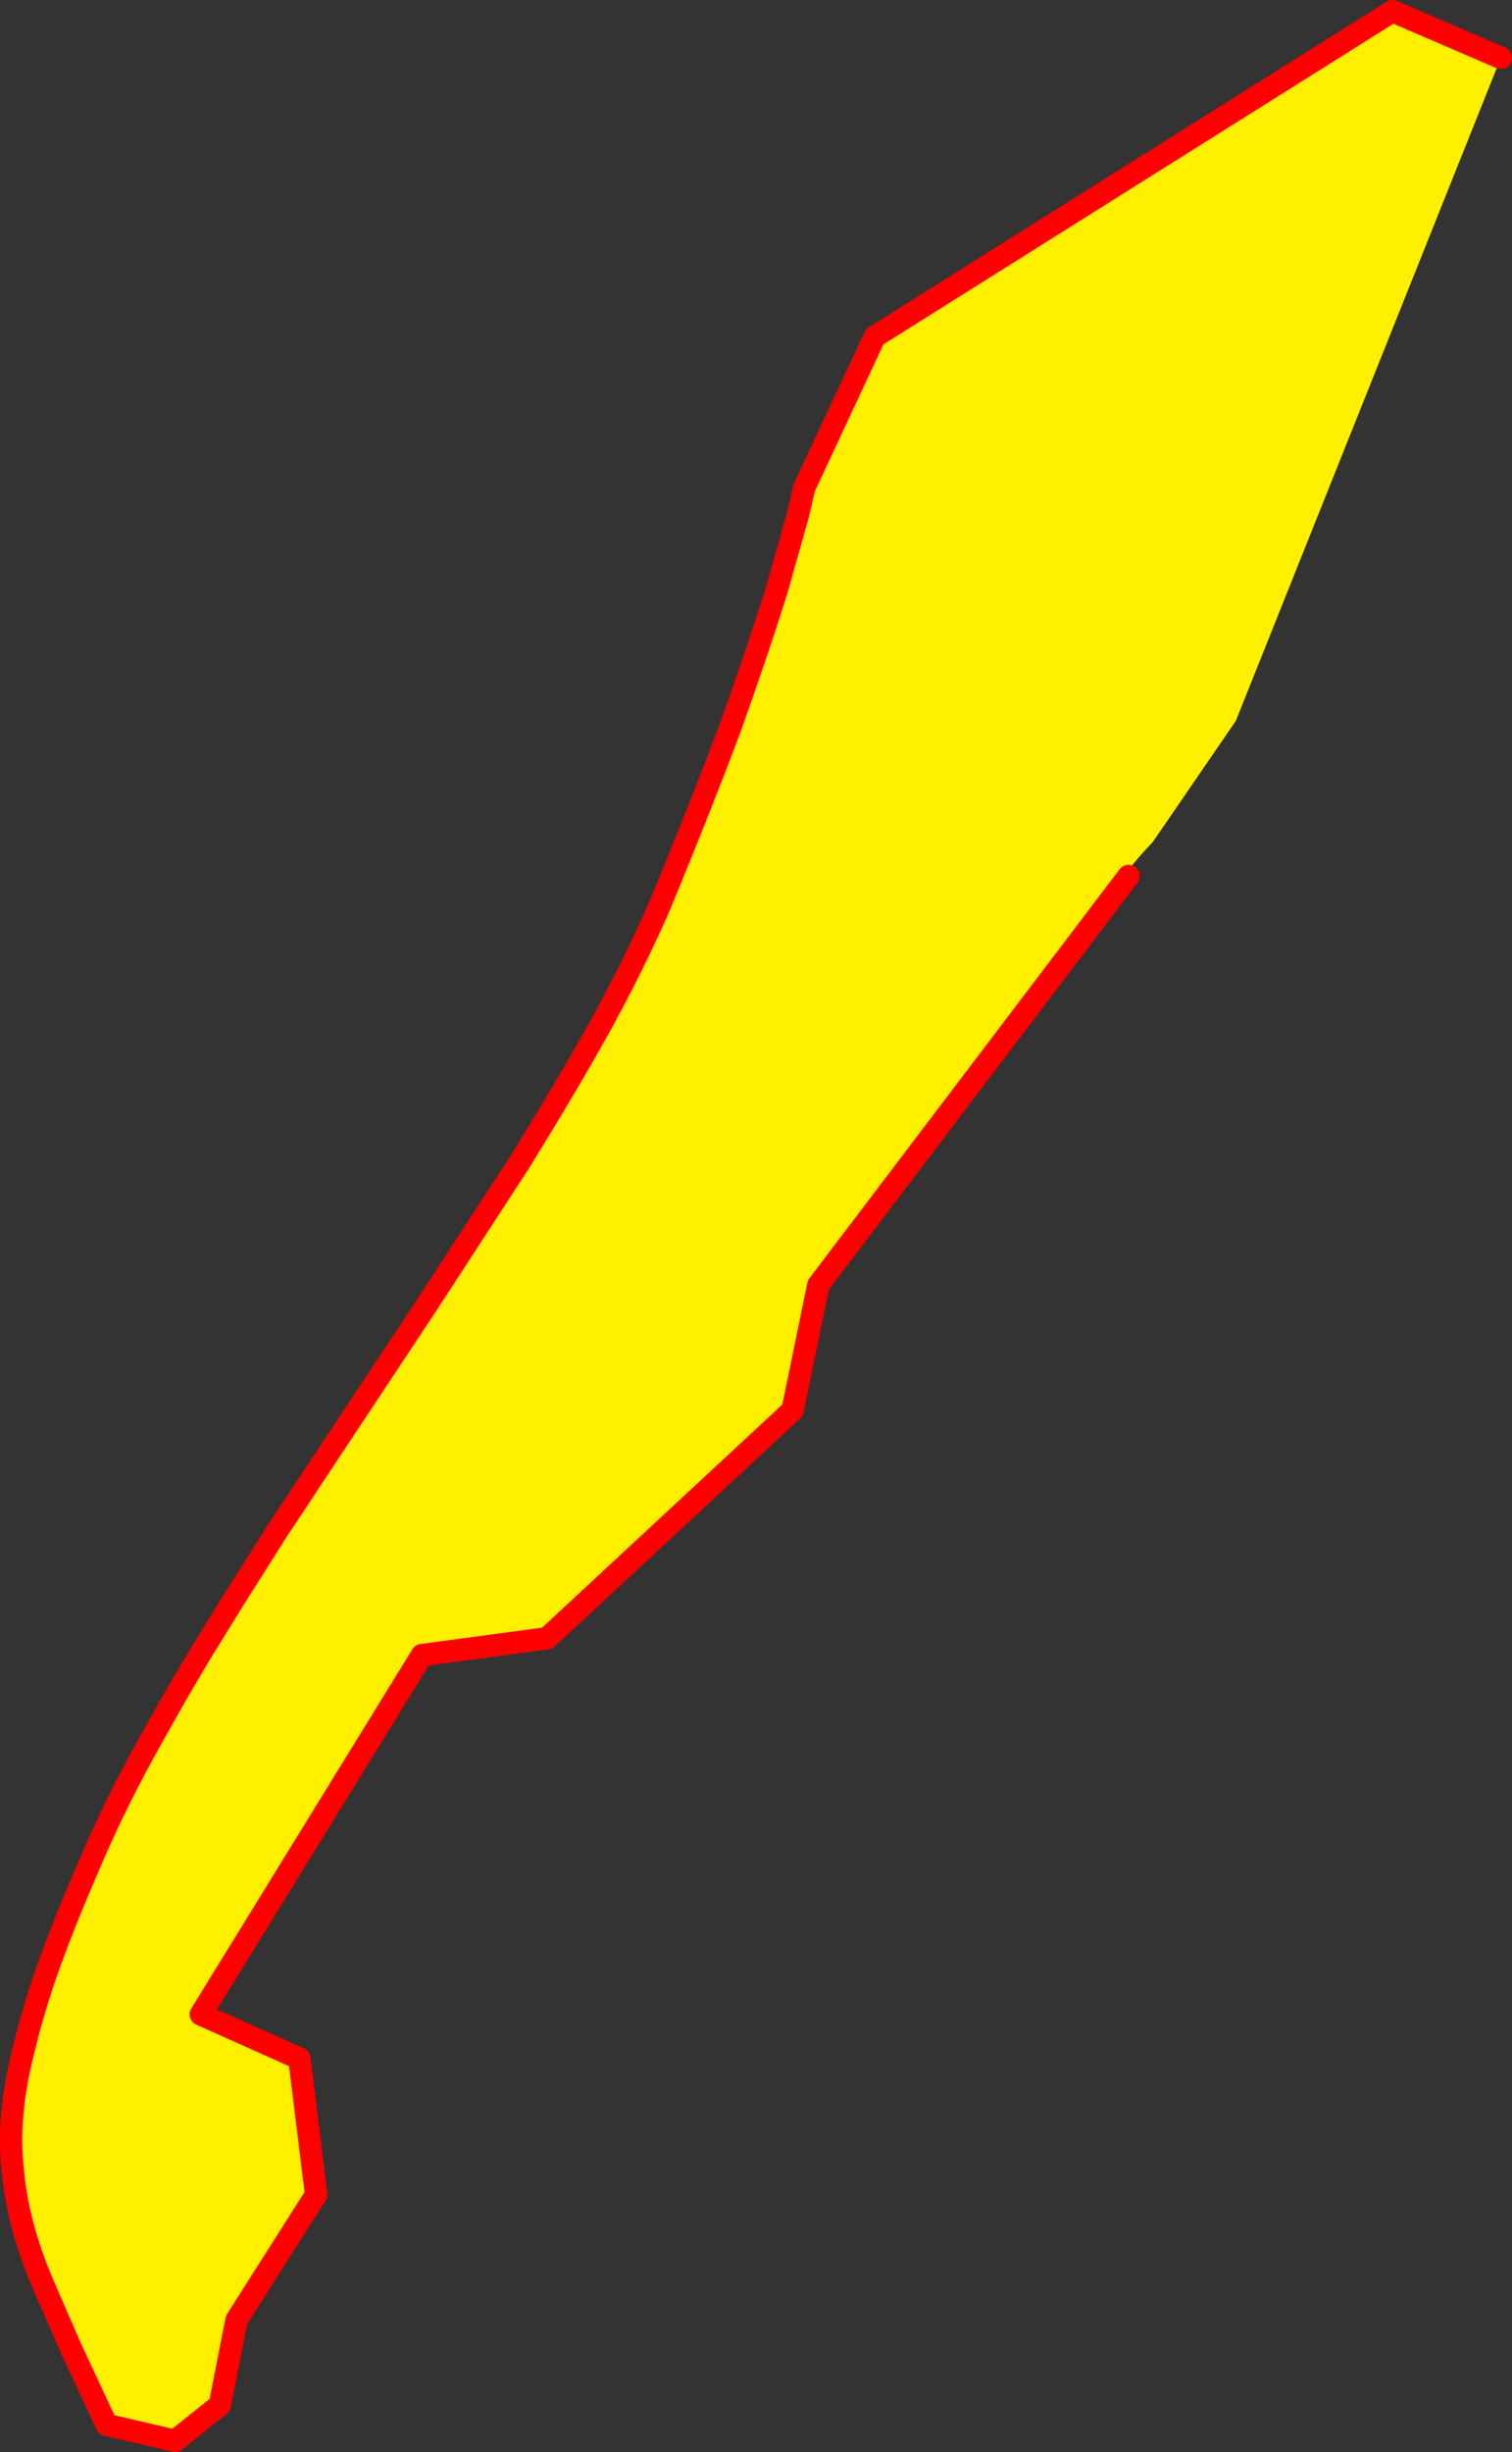 <?xml version="1.0" encoding="UTF-8" standalone="no"?>
<svg xmlns:xlink="http://www.w3.org/1999/xlink" height="438.75px" width="270.7px" xmlns="http://www.w3.org/2000/svg">
  <rect width="100%" height="100%" fill="#333333" stroke="none"/>
  <g transform="matrix(1.0, 0.0, 0.0, 1.0, -147.7, -58.9)">
    <path d="M416.4 69.25 L368.95 187.9 354.1 209.55 Q348.1 215.9 349.75 215.65 L294.2 288.85 294.2 288.9 289.6 311.25 245.65 352.05 223.3 355.05 223.25 355.05 183.65 419.35 201.3 427.25 204.3 451.6 190.1 473.95 190.05 474.05 187.05 489.25 179.05 495.65 166.8 492.8 160.35 479.0 155.35 467.5 Q153.1 462.2 151.8 457.3 150.45 452.3 150.0 447.3 149.4 442.25 149.95 436.75 150.45 431.2 152.15 424.8 153.75 418.15 156.55 410.3 159.45 402.3 163.65 392.65 168.4 381.35 175.2 369.35 179.4 361.75 184.05 354.05 L189.95 344.5 197.2 333.05 206.65 318.75 223.95 292.65 240.55 267.15 244.05 261.45 Q249.85 251.95 254.9 242.95 261.35 231.2 265.85 220.85 273.35 202.7 278.55 188.8 283.5 174.85 286.45 165.45 L286.9 164.0 290.55 151.05 291.65 146.3 291.65 146.25 304.3 119.15 397.0 60.9 416.4 69.25 M368.5 189.15 L368.4 189.3 368.25 189.5 368.5 189.15" fill="#fff000" fill-rule="evenodd" stroke="none"/>
    <path d="M416.4 69.25 L397.0 60.9 304.3 119.15 291.65 146.25 291.65 146.3 290.55 151.05 286.9 164.0 286.45 165.45 Q283.5 174.85 278.55 188.8 273.35 202.7 265.85 220.85 261.35 231.2 254.9 242.95 249.85 251.95 244.05 261.45 L240.55 267.15 223.95 292.65 206.65 318.75 197.2 333.05 189.95 344.5 184.05 354.05 Q179.4 361.75 175.2 369.35 168.4 381.35 163.65 392.65 159.45 402.3 156.55 410.3 153.75 418.15 152.15 424.8 150.45 431.2 149.95 436.75 149.4 442.25 150.0 447.3 150.45 452.3 151.8 457.3 153.1 462.2 155.35 467.5 L160.35 479.0 166.8 492.8 179.05 495.65 187.05 489.25 190.05 474.05 190.1 473.95 204.3 451.6 201.3 427.25 183.65 419.35 223.25 355.05 223.3 355.05 245.65 352.05 289.6 311.25 294.2 288.9 294.2 288.85 349.75 215.65" fill="none" stroke="#ff0000" stroke-linecap="round" stroke-linejoin="round" stroke-width="4.0"/>
  </g>
</svg>
